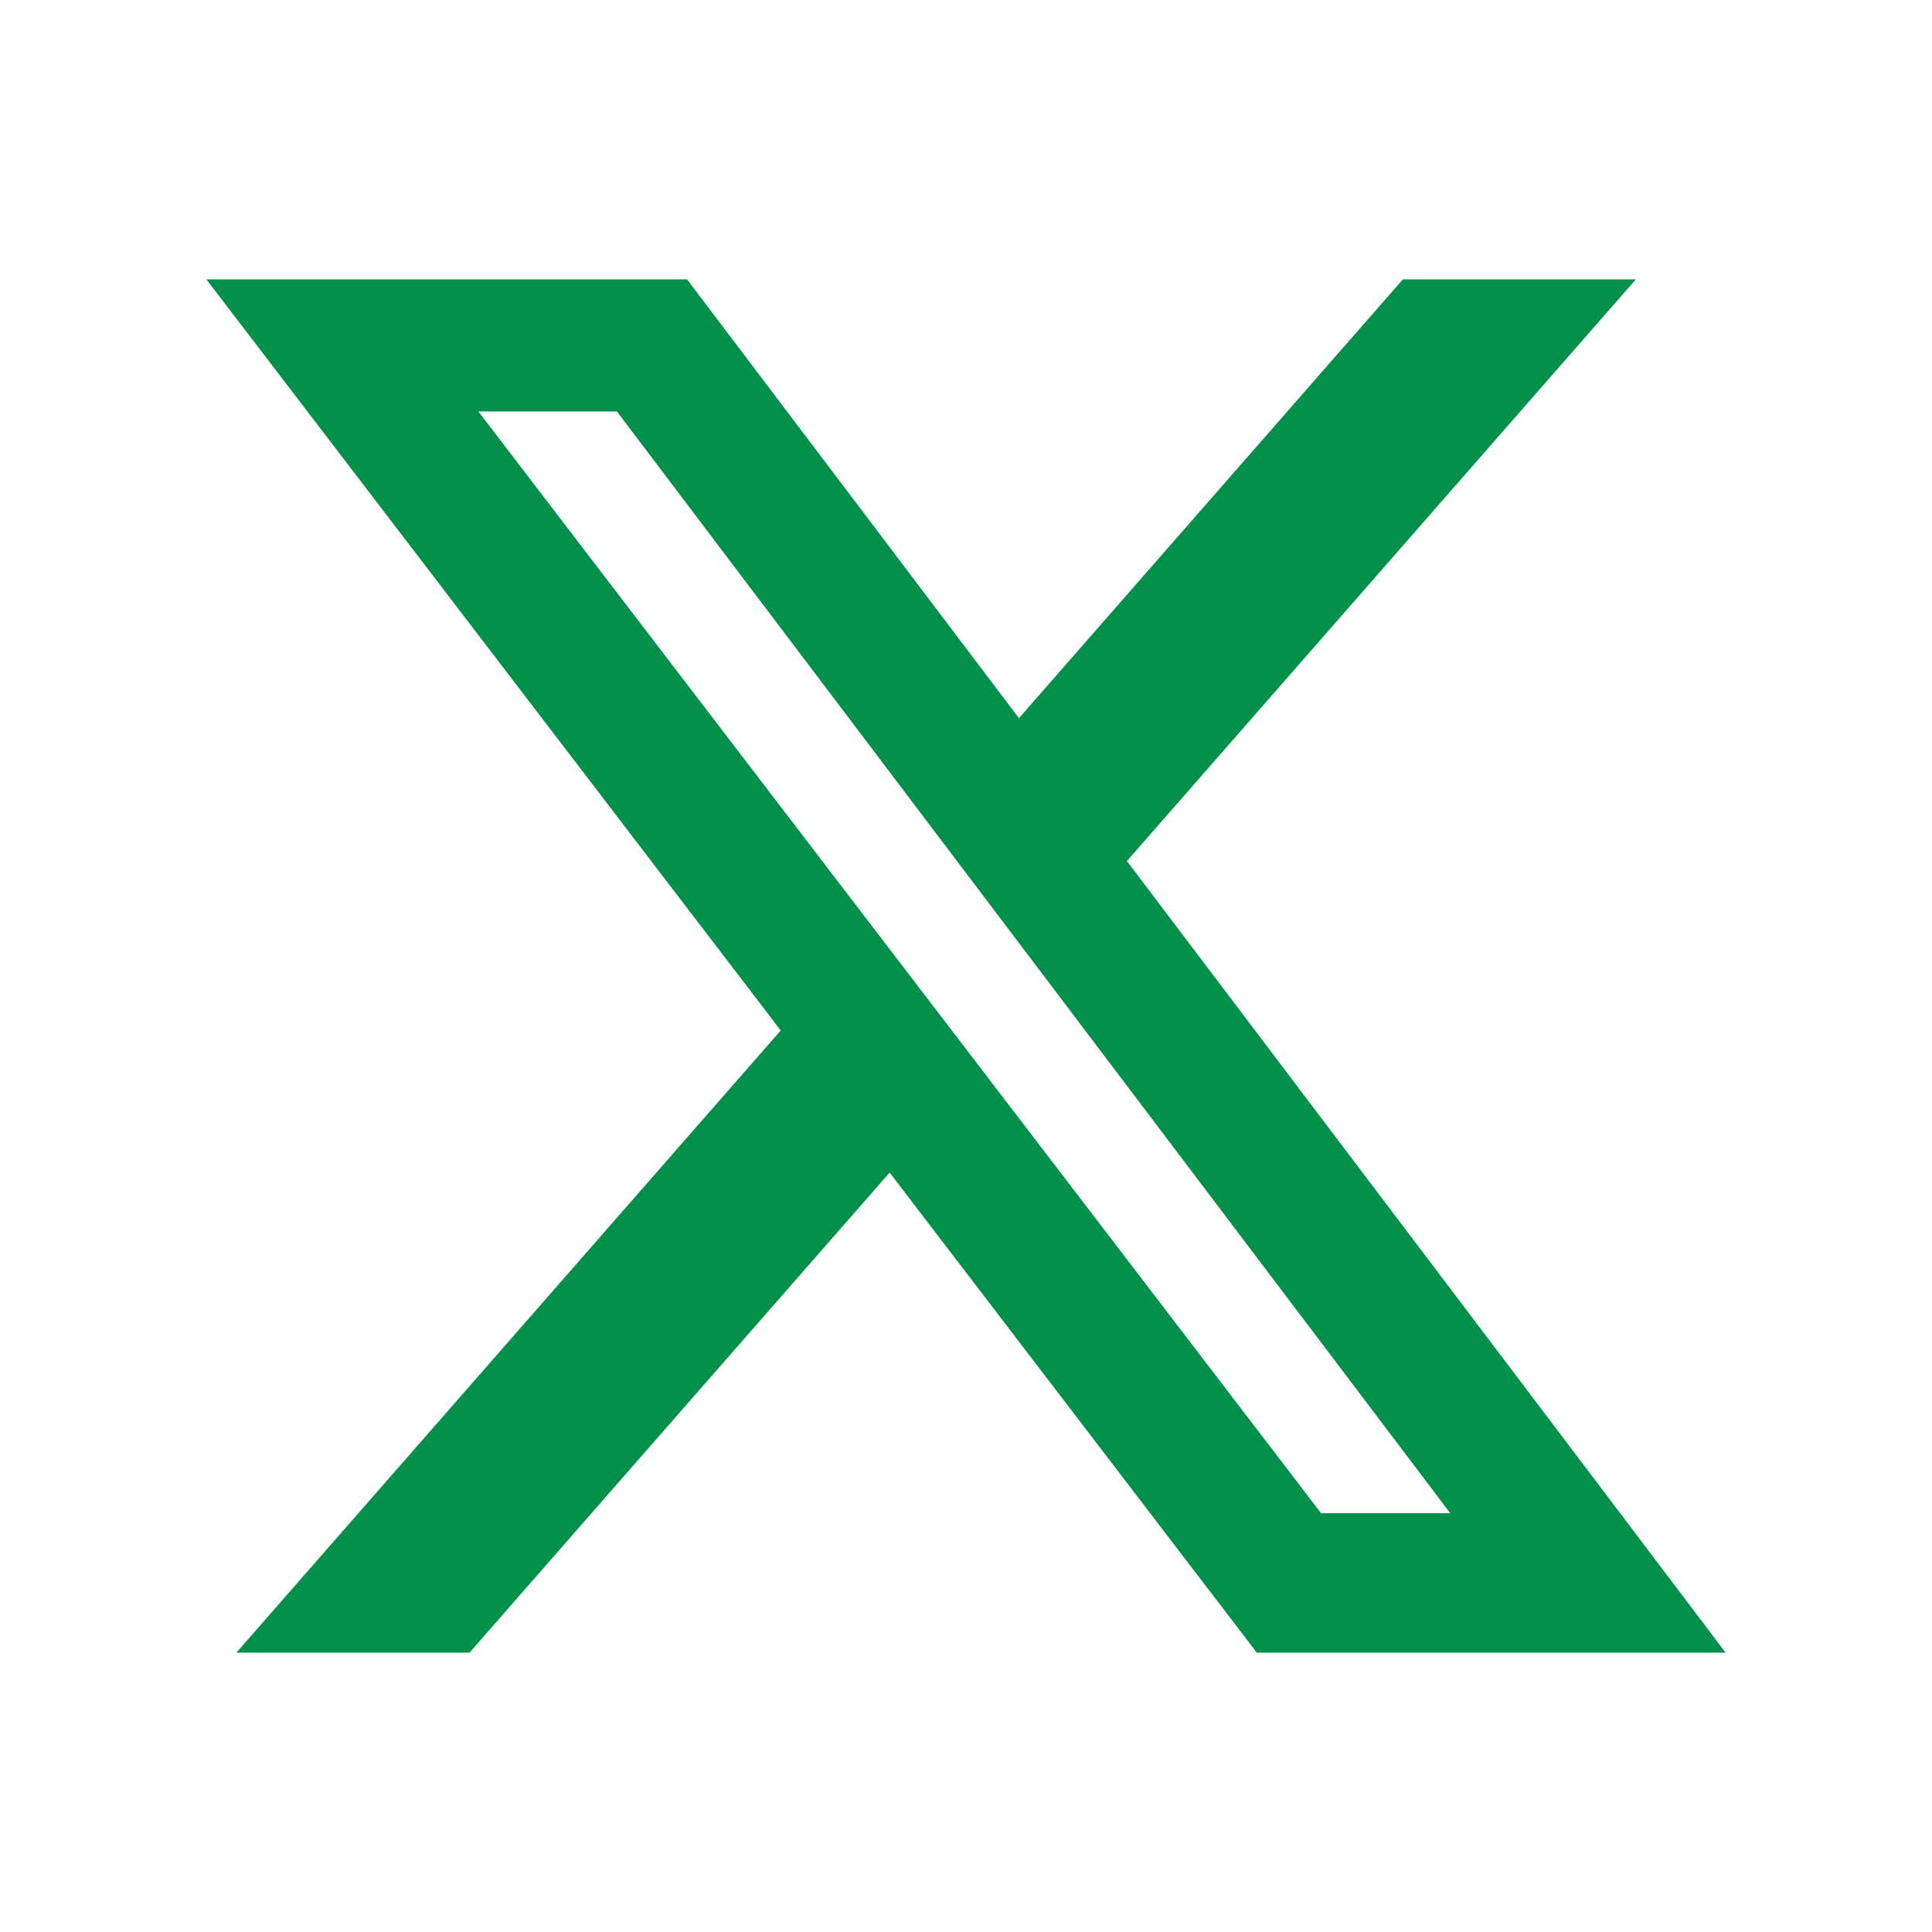 <?xml version="1.0" encoding="UTF-8"?><svg id="Livello_1" xmlns="http://www.w3.org/2000/svg" viewBox="0 0 650 650"><defs><style>.cls-1{fill:#00904a;stroke-width:0px;}</style></defs><path class="cls-1" d="M471.98,93.99h78.39l-171.23,195.7,201.43,266.33h-157.73l-123.53-161.52-141.35,161.52h-78.44l183.15-209.33L69.43,93.99h161.73l111.66,147.63,129.16-147.63ZM444.47,509.1h43.45L207.55,138.43h-46.61l283.52,370.67Z"/></svg>